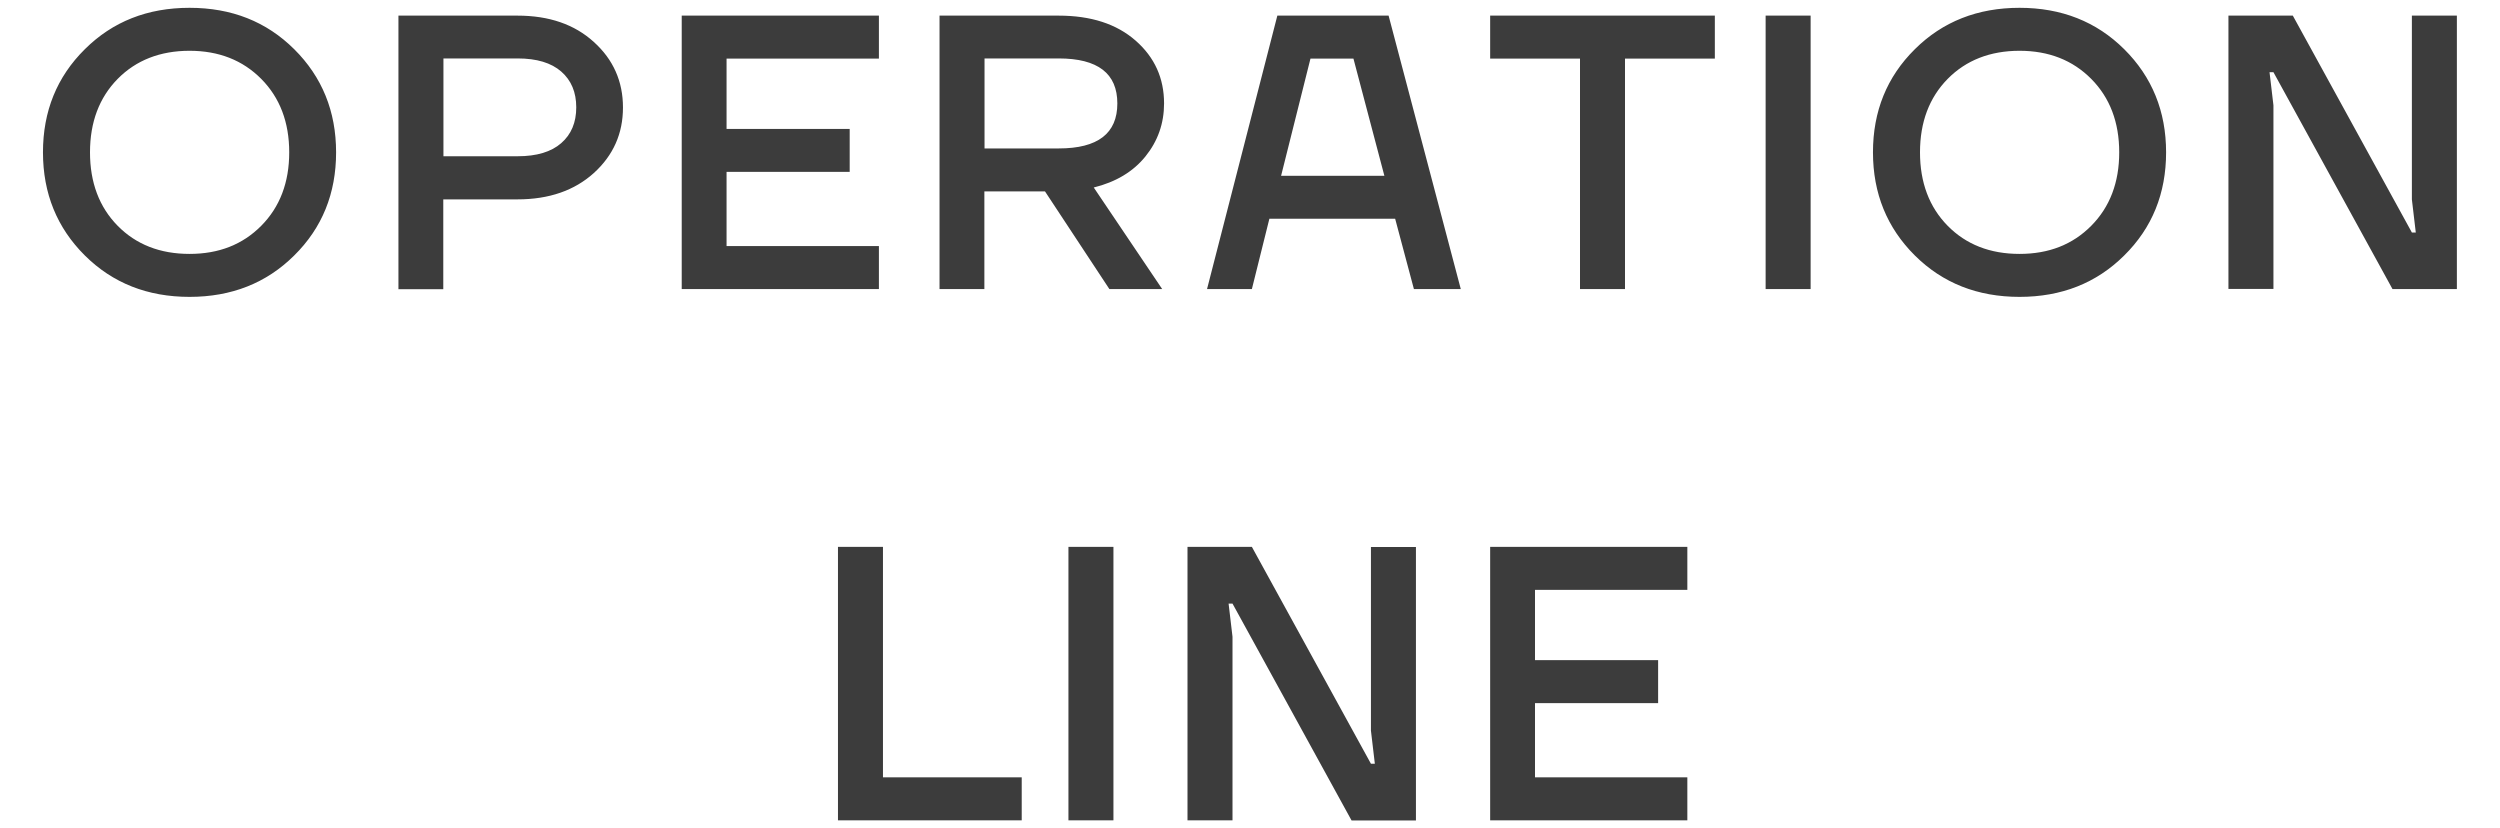 <svg xmlns="http://www.w3.org/2000/svg" viewBox="0 0 160 53" width="160" height="53">
  <path fill="#3C3C3C" d="M5.43 16.35c-1.78-1.77-2.68-3.97-2.68-6.6s.89-4.83 2.68-6.6C7.21 1.38 9.44.5 12.13.5s4.92.88 6.7 2.65c1.78 1.77 2.68 3.97 2.68 6.6s-.89 4.83-2.68 6.6c-1.78 1.77-4.02 2.65-6.7 2.65s-4.92-.88-6.7-2.65Zm2.1-11.3c-1.18 1.2-1.77 2.77-1.77 4.7s.59 3.5 1.77 4.7c1.18 1.2 2.72 1.8 4.6 1.8s3.4-.6 4.59-1.8c1.19-1.2 1.79-2.77 1.79-4.7s-.6-3.5-1.79-4.7c-1.19-1.2-2.72-1.8-4.59-1.8s-3.42.6-4.6 1.8ZM25.5 18.5V1h7.62c2.02 0 3.65.56 4.89 1.69 1.24 1.12 1.86 2.52 1.86 4.19s-.62 3.06-1.86 4.19c-1.24 1.12-2.87 1.69-4.89 1.69h-4.75v5.75h-2.88Zm2.88-8.5h4.75c1.22 0 2.15-.28 2.79-.84.64-.56.96-1.32.96-2.29s-.32-1.73-.96-2.29c-.64-.56-1.57-.84-2.79-.84h-4.75v6.25ZM43.63 18.5V1h12.62v2.75H46.5v4.5h7.88V11H46.5v4.75h9.75v2.75H43.63ZM60.13 18.5V1h7.62c2.07 0 3.71.53 4.93 1.6 1.22 1.07 1.82 2.41 1.82 4.02 0 1.28-.4 2.41-1.19 3.39-.79.98-1.9 1.64-3.31 1.99l4.38 6.5H71l-4.12-6.25H63v6.25h-2.88Zm2.88-9h4.75c2.5 0 3.75-.96 3.75-2.88s-1.25-2.88-3.75-2.88h-4.75v5.75ZM77.25 18.5 81.75 1h7.12l4.62 17.5h-3l-1.2-4.5h-8.05l-1.12 4.5h-2.88ZM82 11.25h6.6l-1.98-7.5h-2.75l-1.88 7.5ZM95.37 3.75V1h14.38v2.75H104V18.5h-2.88V3.75h-5.75ZM113 18.5V1h2.88v17.5H113ZM122.55 16.35c-1.78-1.77-2.68-3.97-2.68-6.6s.89-4.83 2.68-6.6c1.78-1.77 4.02-2.65 6.7-2.65s4.92.88 6.7 2.65c1.78 1.77 2.68 3.97 2.68 6.6s-.89 4.83-2.68 6.6c-1.78 1.77-4.02 2.65-6.7 2.65s-4.92-.88-6.7-2.65Zm2.1-11.3c-1.18 1.2-1.77 2.77-1.77 4.7s.59 3.5 1.77 4.7c1.18 1.2 2.72 1.8 4.6 1.8s3.4-.6 4.59-1.8c1.19-1.2 1.79-2.77 1.79-4.7s-.6-3.5-1.79-4.7c-1.19-1.2-2.72-1.8-4.59-1.8s-3.42.6-4.6 1.8ZM142.62 18.5V1h4.12l7.62 13.88h.25l-.25-2.12V1h2.88v17.5h-4.12L145.5 4.62h-.25l.25 2.12v11.75h-2.88ZM53.63 52.5V35h2.88v14.75h8.88v2.75H53.64ZM68.38 52.5V35h2.88v17.5h-2.88ZM76 52.5V35h4.12l7.62 13.88h.25l-.25-2.12V35.01h2.88v17.5H86.5l-7.62-13.88h-.25l.25 2.12V52.5H76ZM95.37 52.5V35h12.62v2.75h-9.75v4.5h7.88V45h-7.88v4.75h9.75v2.75H95.37Z"/>
</svg>
